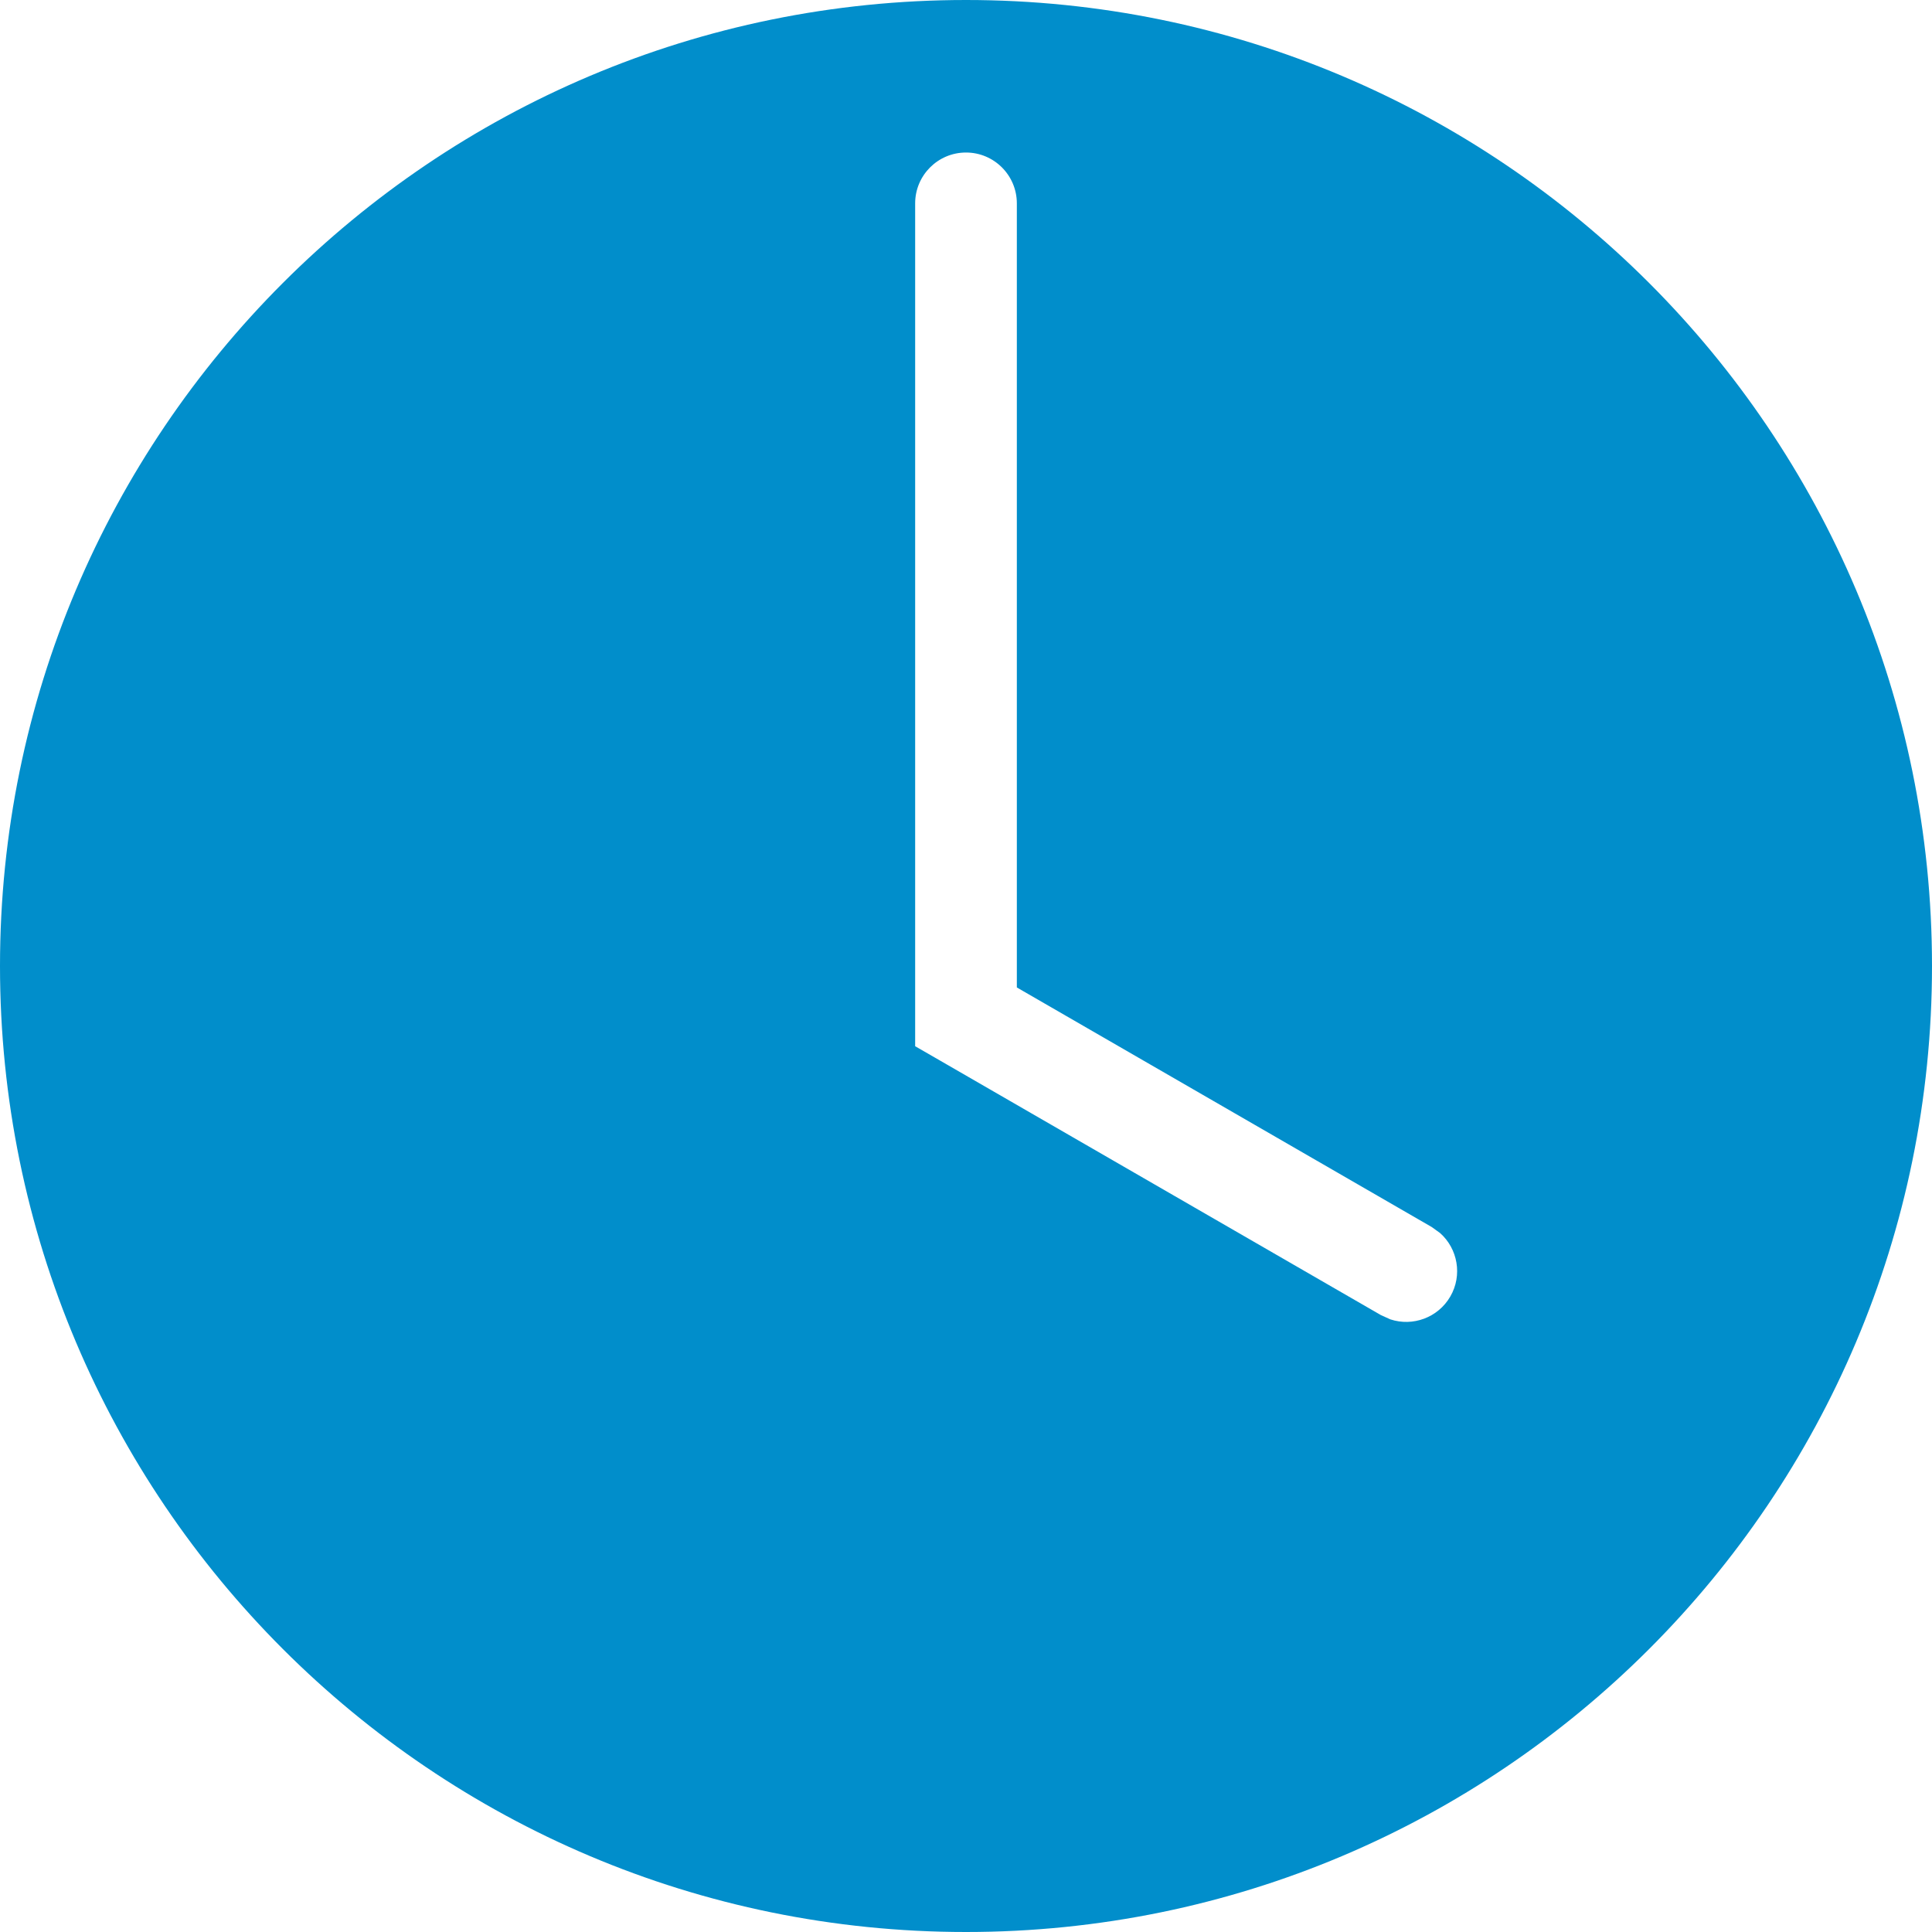 <?xml version="1.0" encoding="UTF-8"?> <svg xmlns="http://www.w3.org/2000/svg" width="19" height="19" viewBox="0 0 19 19" fill="none"><path d="M9.5 0C14.747 0 19 4.253 19 9.5C19 14.747 14.747 19 9.5 19C4.253 19 0 14.747 0 9.5C0 4.253 4.253 0 9.5 0ZM9.5 1.5C9.224 1.5 9 1.724 9 2V10.289L9.25 10.433L13.58 12.933L13.673 12.975C13.893 13.048 14.142 12.959 14.263 12.75C14.384 12.541 14.336 12.28 14.162 12.126L14.08 12.067L10 9.711V2C10 1.724 9.776 1.5 9.5 1.5Z" fill="#018ECB"></path></svg> 